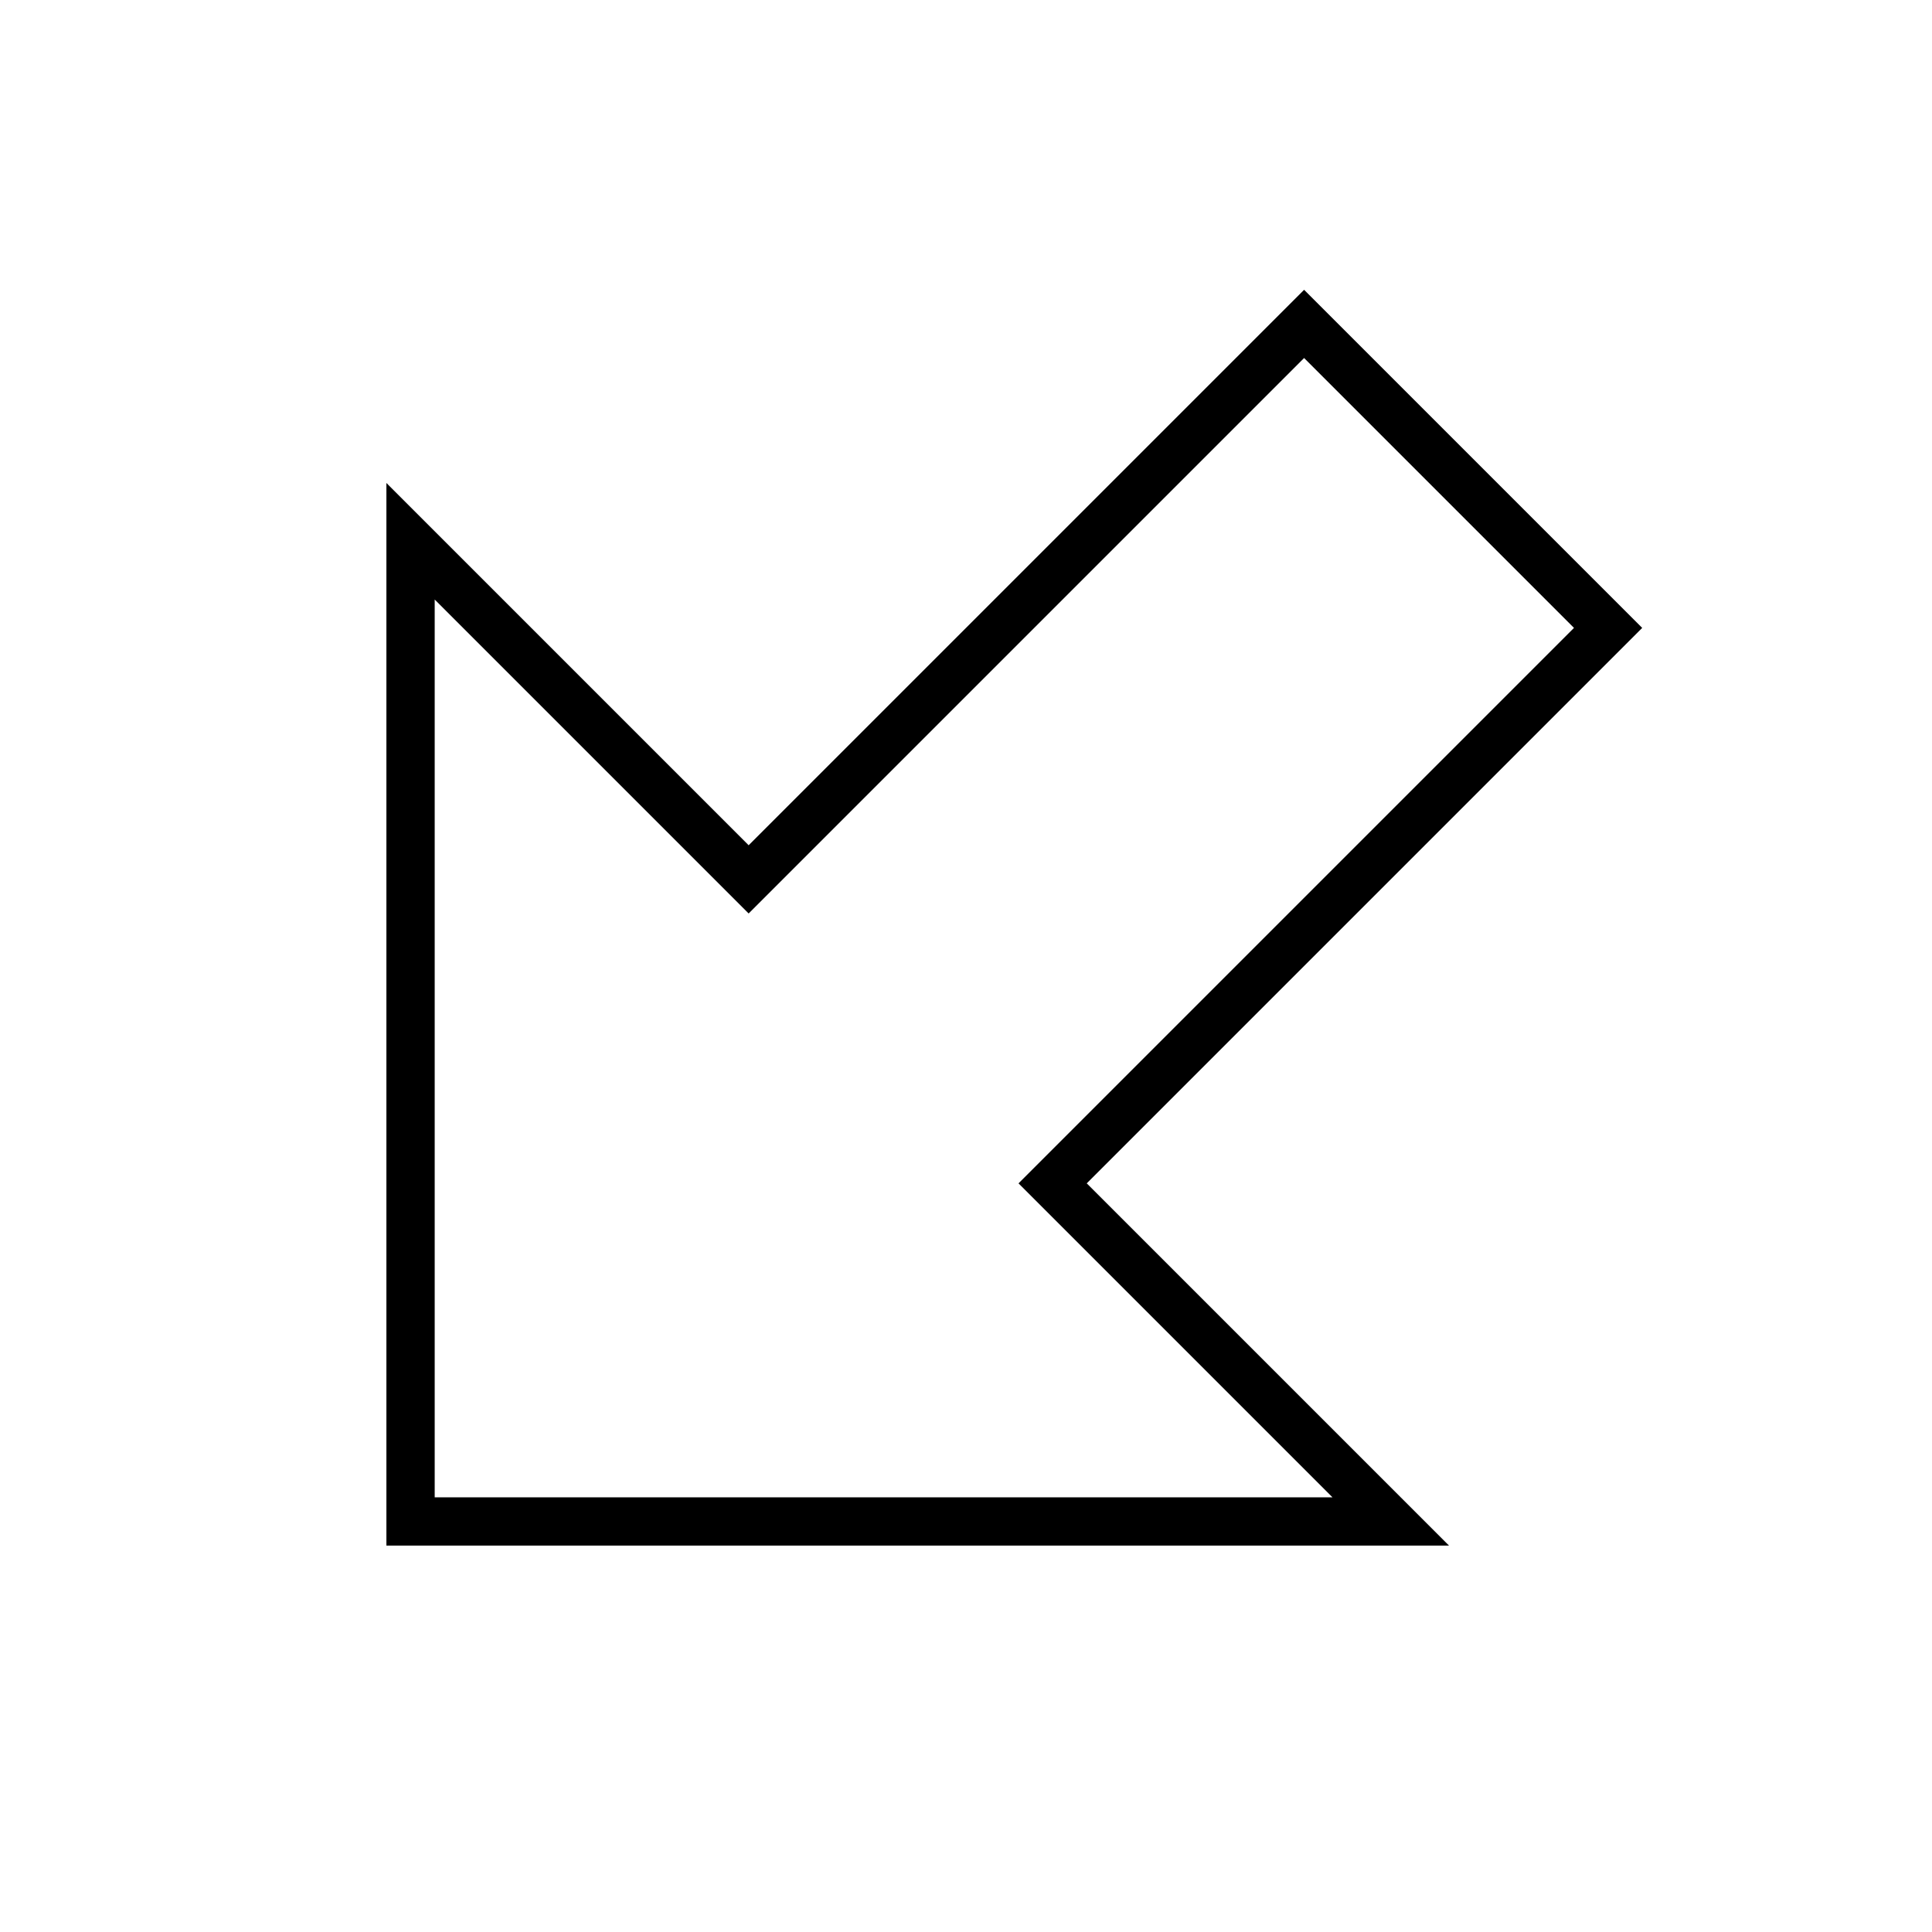 <svg xmlns="http://www.w3.org/2000/svg" viewBox="0 0 640 640"><!--! Font Awesome Pro 7.1.0 by @fontawesome - https://fontawesome.com License - https://fontawesome.com/license (Commercial License) Copyright 2025 Fonticons, Inc. --><path fill="currentColor" d="M371.3 403.3L480 512L128 512L128 160L248 280L259.3 268.7L420.7 107.3L432 96L443.3 107.3L532.7 196.7L544 208L532.7 219.3L371.3 380.7L360 392L371.3 403.3zM521.4 208L432 118.6L259.3 291.3L248 302.6L236.7 291.3L144 198.6L144 496L441.4 496L348.7 403.3L337.4 392L348.7 380.7L521.4 208z"/></svg>
